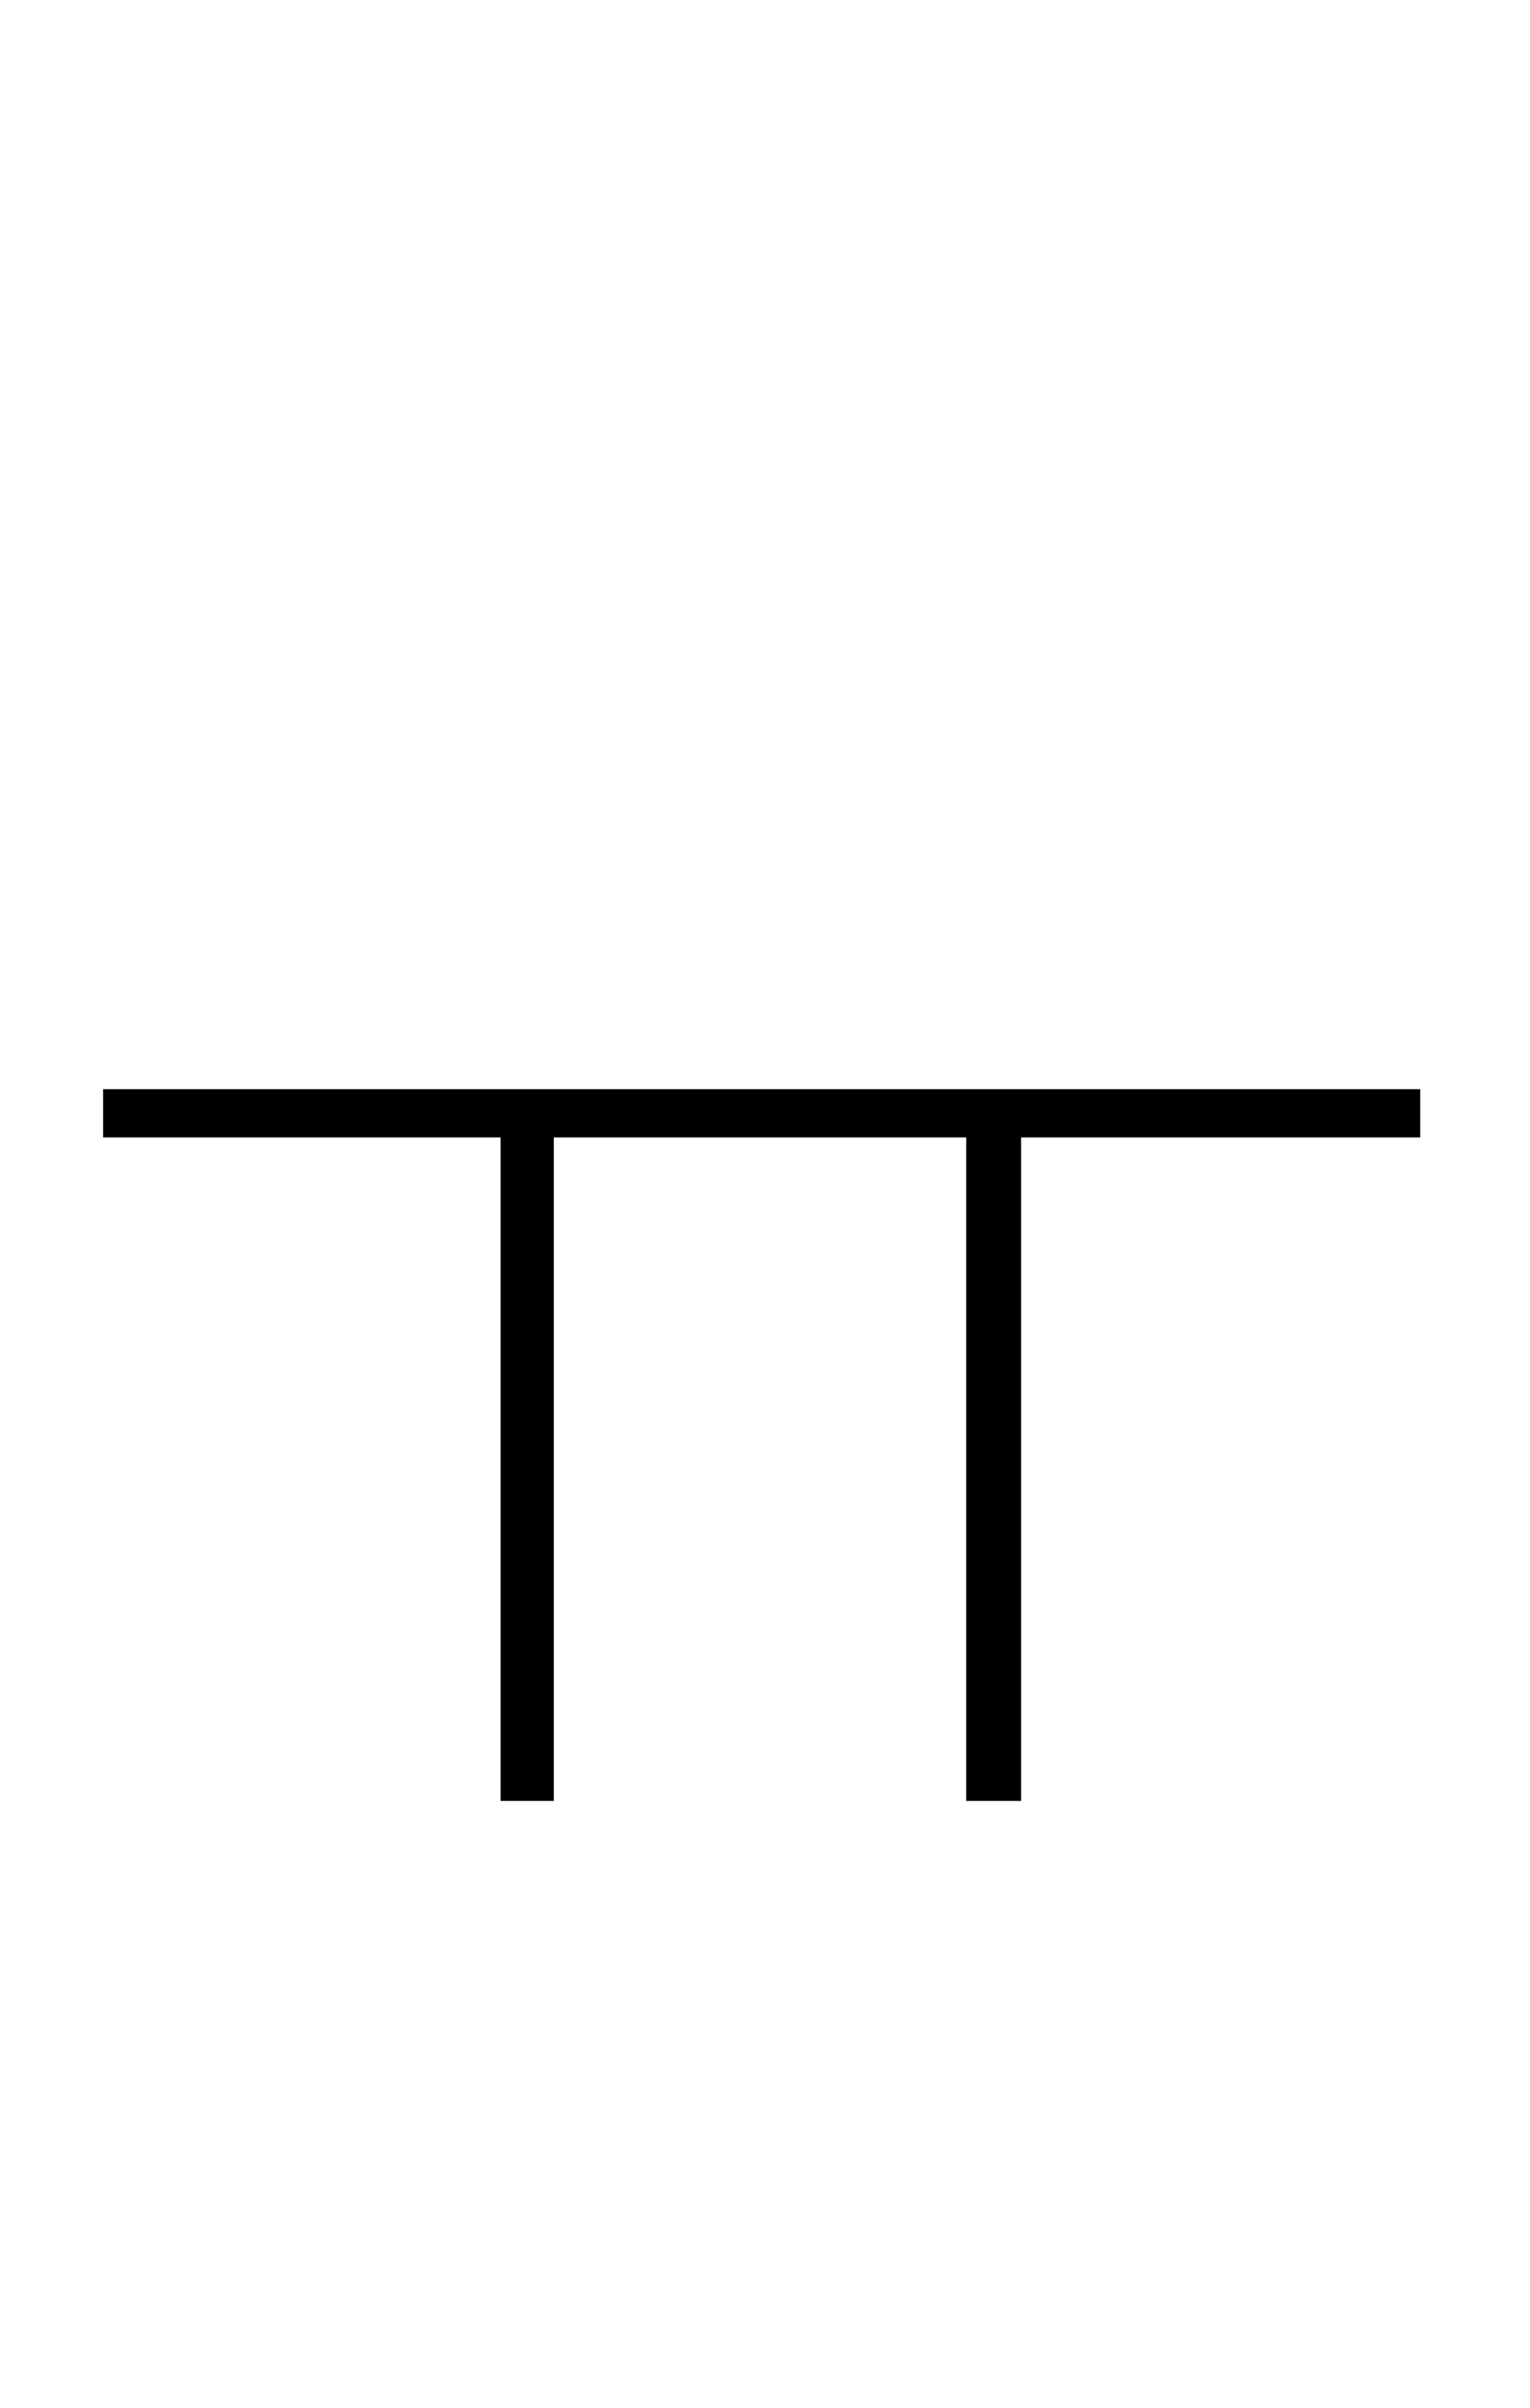<?xml version="1.0" encoding="UTF-8" standalone="no"?>
<!DOCTYPE svg PUBLIC "-//W3C//DTD SVG 1.1//EN" "http://www.w3.org/Graphics/SVG/1.1/DTD/svg11.dtd">
 <svg xmlns="http://www.w3.org/2000/svg" xmlns:xlink="http://www.w3.org/1999/xlink" width="184" height="289.6"><path fill="black" d="M12.40 136.80L12.40 131L170.80 131L170.80 136.80L12.40 136.80ZM60.20 216.60L60.20 133L66.60 133L66.60 216.60L60.20 216.60ZM116.20 216.60L116.20 133L122.80 133L122.80 216.60L116.20 216.60Z"/></svg>